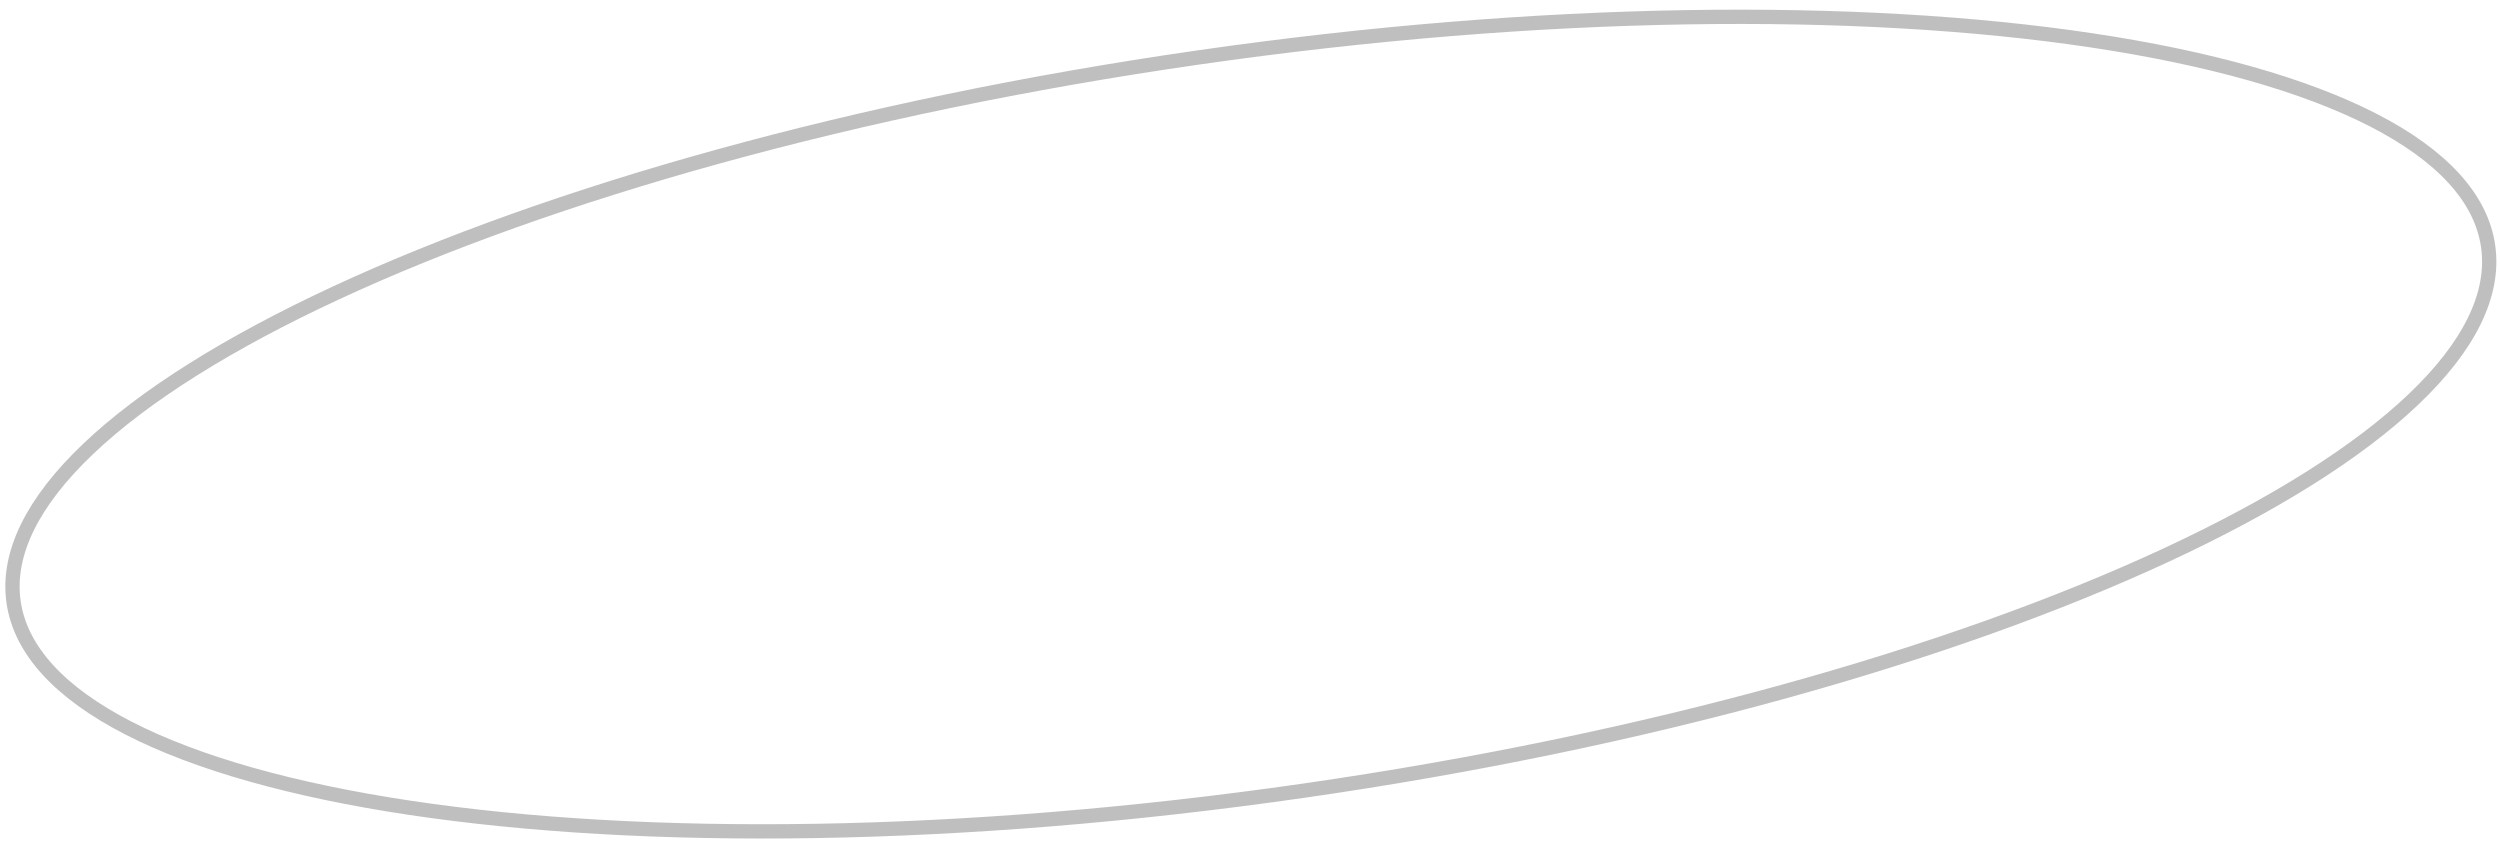 <?xml version="1.0" encoding="UTF-8"?> <svg xmlns="http://www.w3.org/2000/svg" width="175" height="59" viewBox="0 0 175 59" fill="none"><path d="M83.868 4.025C107.887 0.57 130.034 0.368 146.417 2.825C154.612 4.054 161.335 5.945 166.125 8.405C170.929 10.873 173.683 13.857 174.168 17.229C174.653 20.6 172.852 24.239 168.938 27.961C165.036 31.672 159.118 35.38 151.602 38.869C136.575 45.844 115.27 51.894 91.251 55.349C67.233 58.804 45.086 59.005 28.703 56.548C20.508 55.319 13.784 53.429 8.995 50.968C4.191 48.501 1.437 45.517 0.951 42.146C0.466 38.774 2.268 35.135 6.182 31.413C10.084 27.702 16.002 23.993 23.518 20.504C38.544 13.529 59.85 7.48 83.868 4.025Z" stroke="#BFBFBF"></path></svg> 